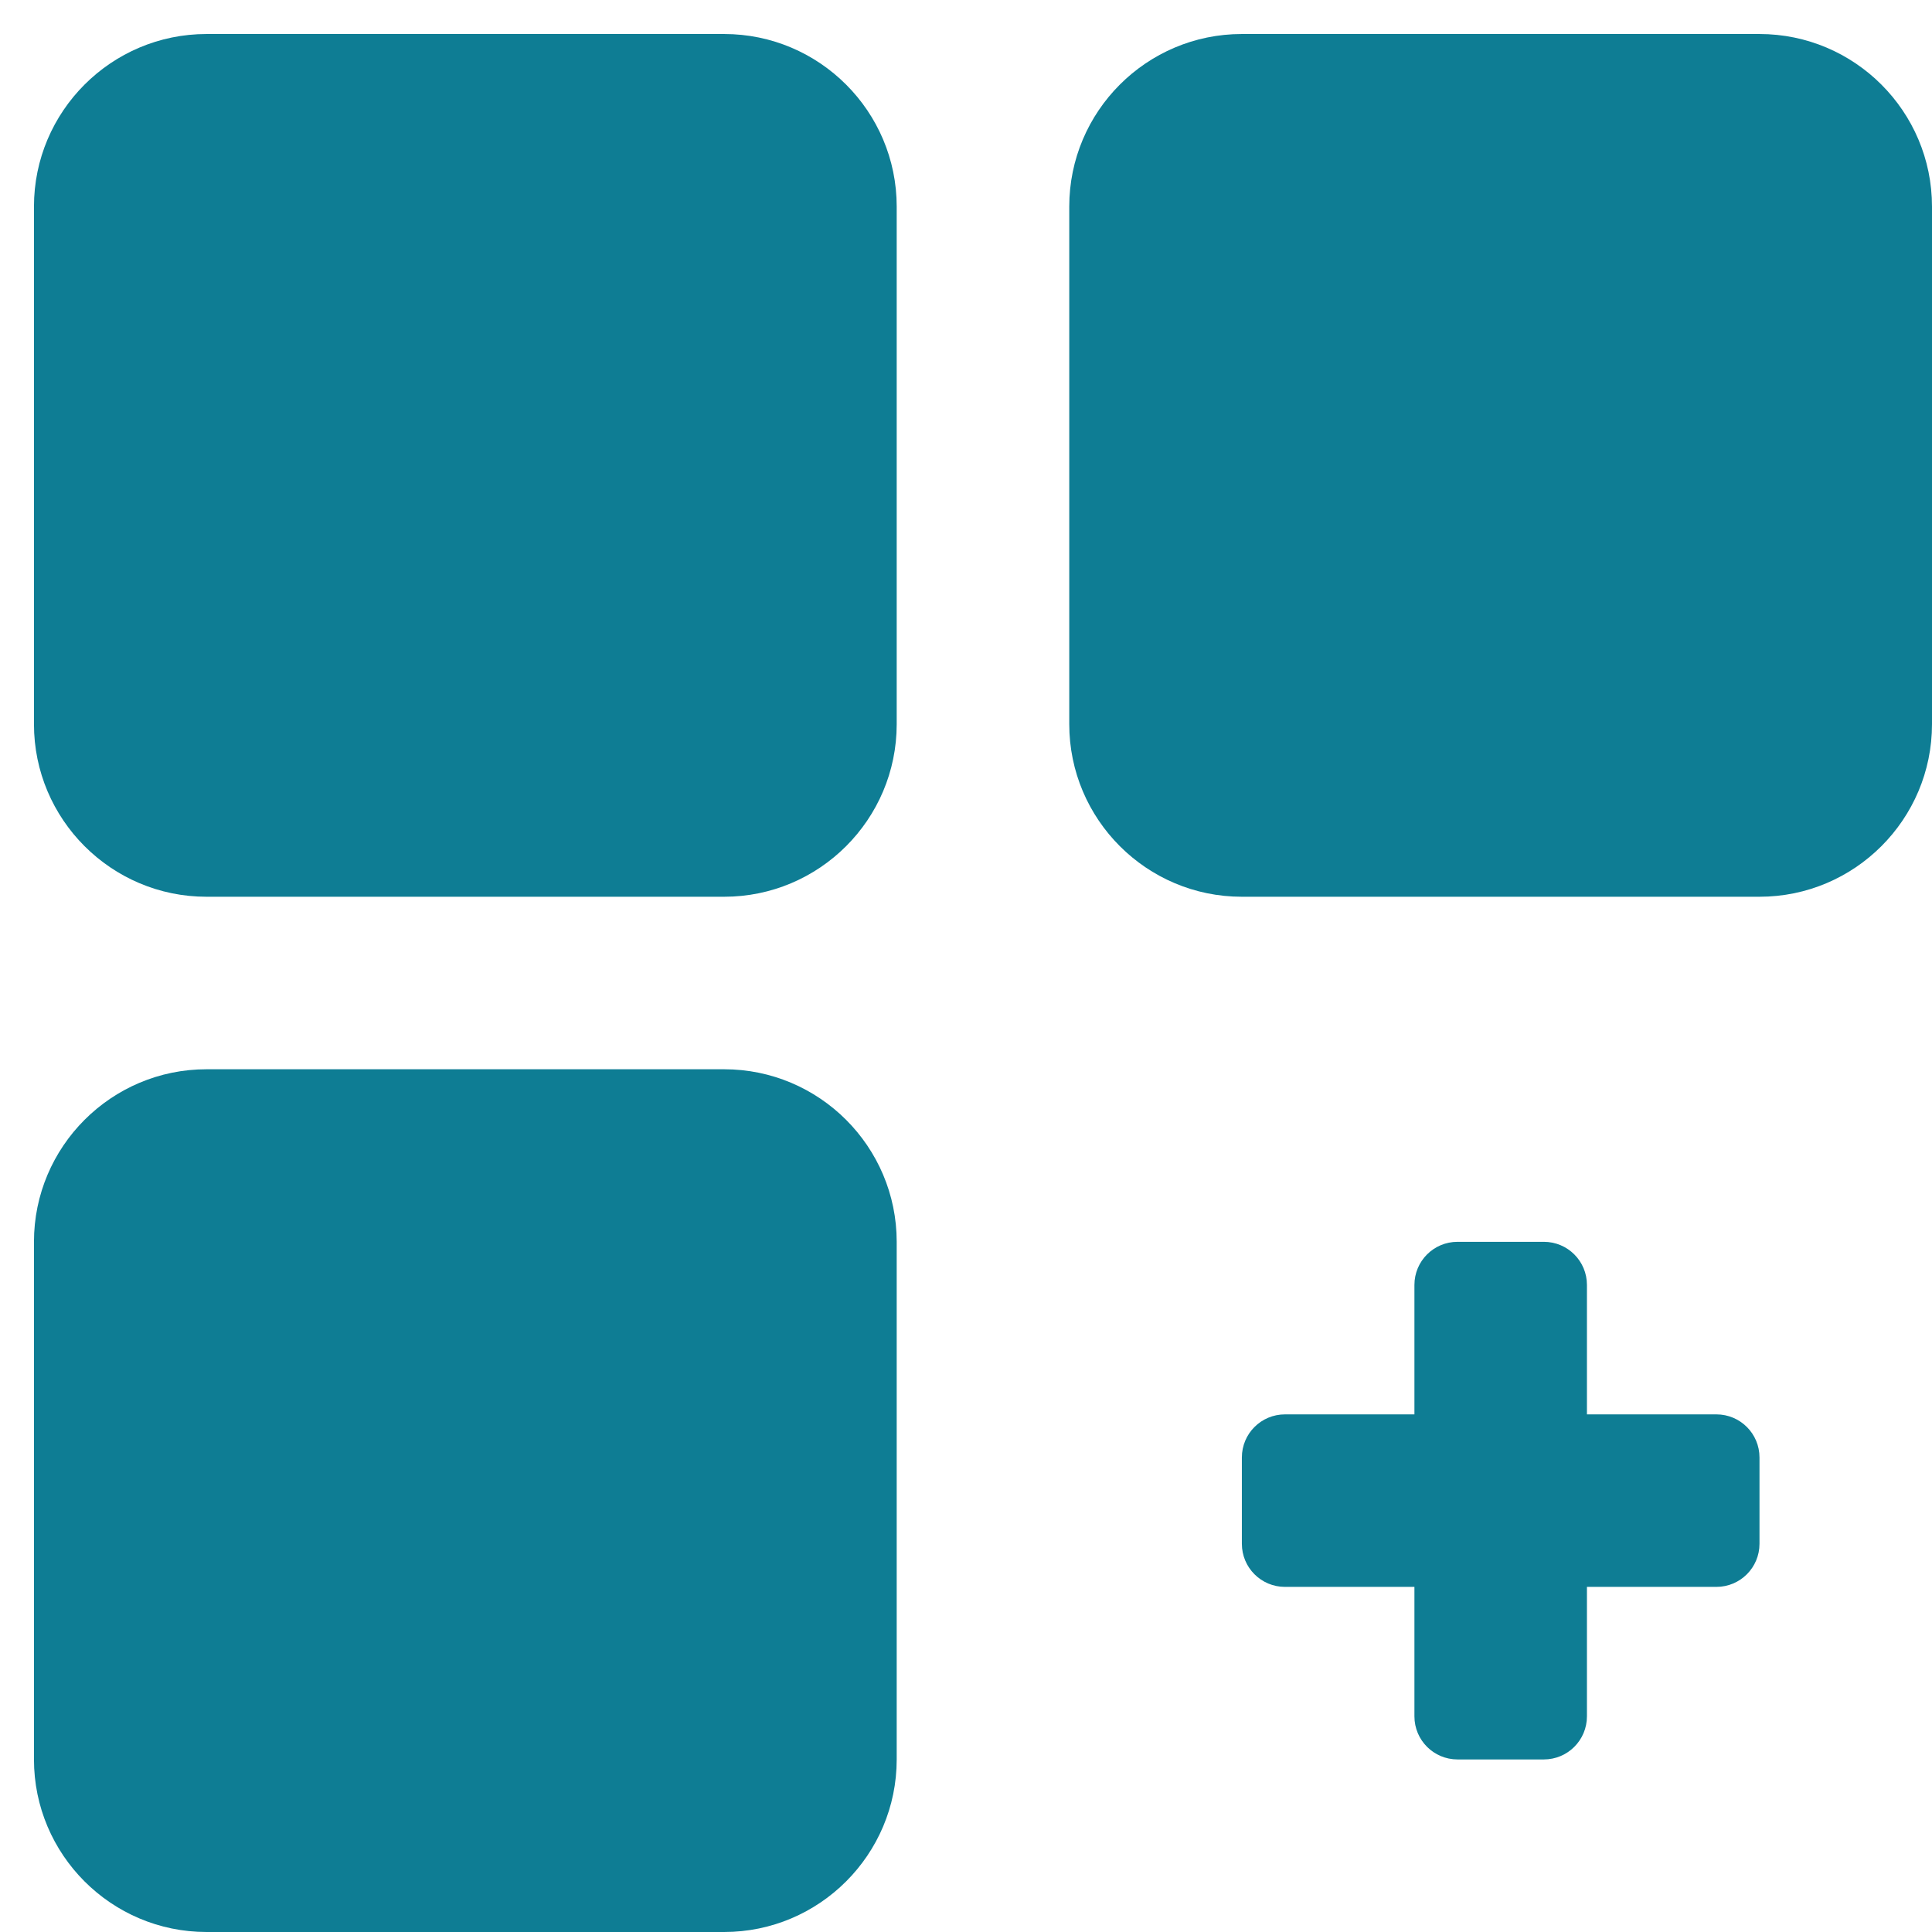 <svg width="38" height="38" viewBox="0 0 38 38" fill="none" xmlns="http://www.w3.org/2000/svg">
<path d="M14.243 0.669H4.062C2.19 0.669 0.668 2.191 0.668 4.063V14.244C0.668 16.116 2.19 17.638 4.062 17.638H14.243C16.115 17.638 17.637 16.116 17.637 14.244V4.063C17.637 2.191 16.115 0.669 14.243 0.669Z" fill="#0E7D94"/>
<path d="M34.606 0.669H24.425C22.553 0.669 21.031 2.191 21.031 4.063V14.244C21.031 16.116 22.553 17.638 24.425 17.638H34.606C36.478 17.638 38 16.116 38 14.244V4.063C38 2.191 36.478 0.669 34.606 0.669Z" fill="#0E7D94"/>
<path d="M14.243 21.031H4.062C2.19 21.031 0.668 22.553 0.668 24.425V34.606C0.668 36.478 2.19 38 4.062 38H14.243C16.115 38 17.637 36.478 17.637 34.606V24.425C17.637 22.553 16.115 21.031 14.243 21.031Z" fill="#0E7D94"/>
<path d="M33.759 27.819H31.213V25.273C31.213 24.804 30.834 24.425 30.365 24.425H28.668C28.199 24.425 27.82 24.804 27.82 25.273V27.819H25.274C24.805 27.819 24.426 28.198 24.426 28.667V30.364C24.426 30.833 24.805 31.212 25.274 31.212H27.82V33.758C27.82 34.227 28.199 34.606 28.668 34.606H30.365C30.834 34.606 31.213 34.227 31.213 33.758V31.212H33.759C34.228 31.212 34.607 30.833 34.607 30.364V28.667C34.607 28.198 34.228 27.819 33.759 27.819Z" fill="#0E7D94"/>
</svg>
